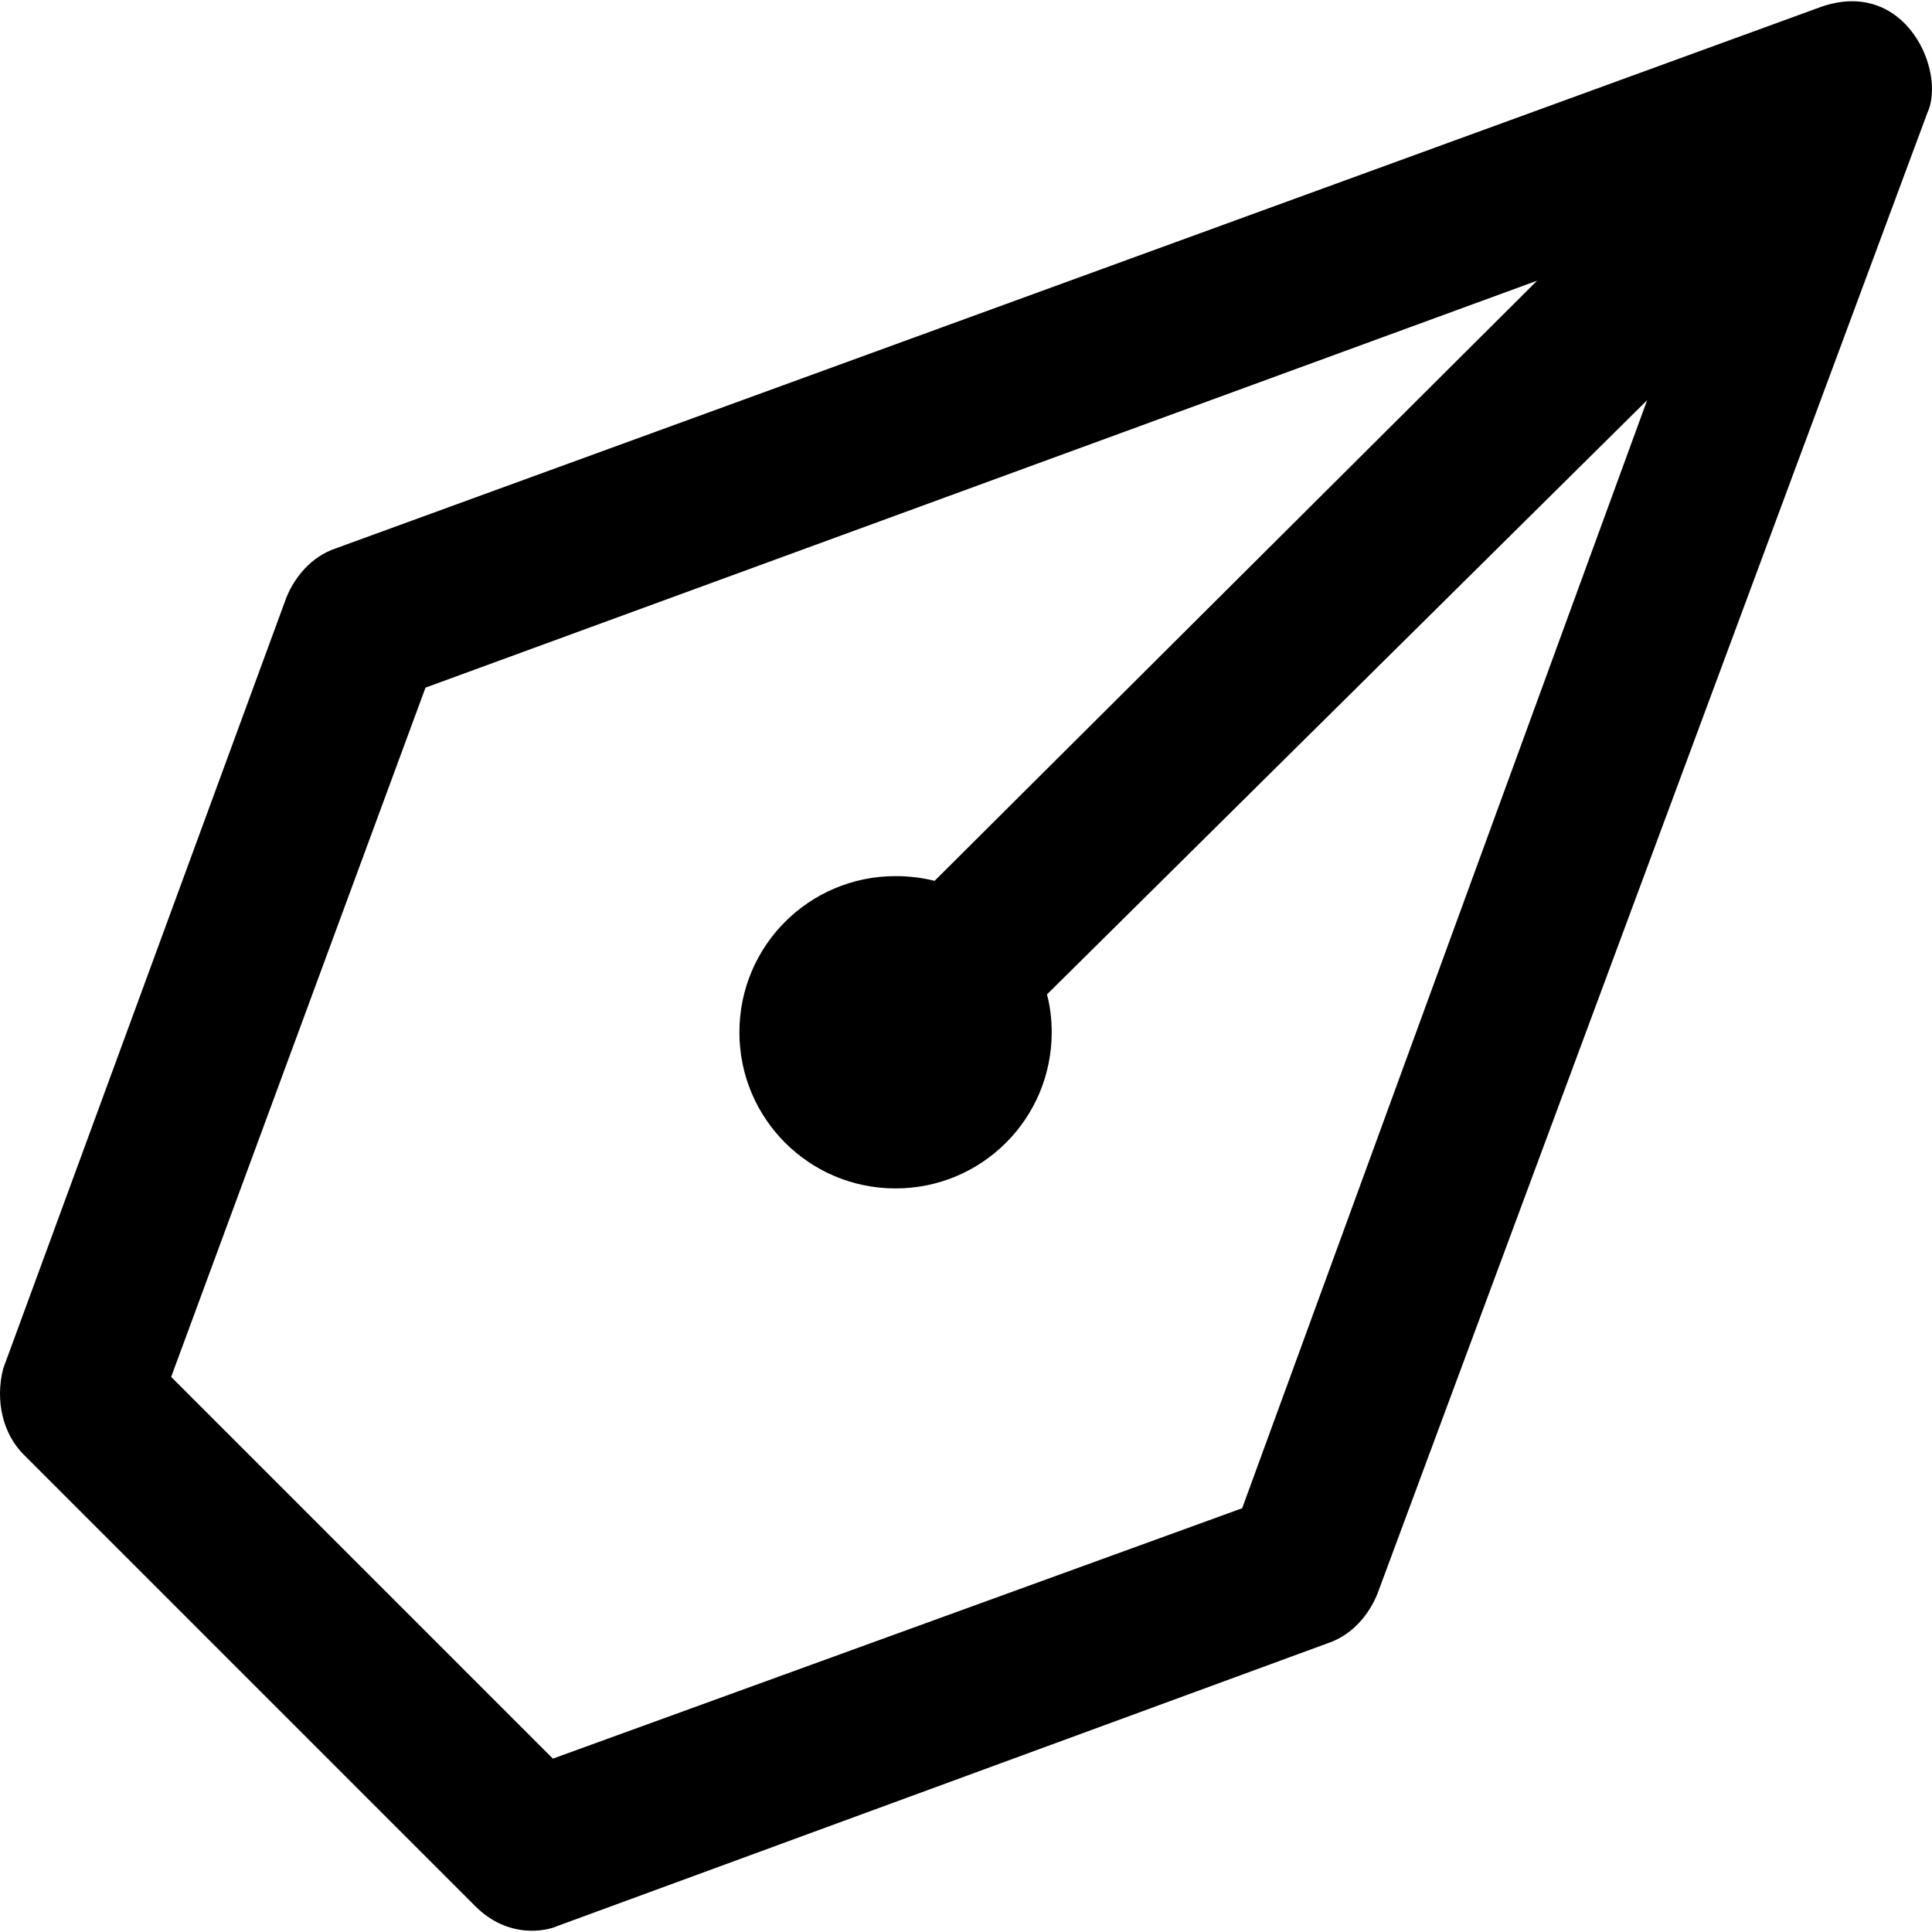 <?xml version="1.0" encoding="iso-8859-1"?>
<!-- Uploaded to: SVG Repo, www.svgrepo.com, Generator: SVG Repo Mixer Tools -->
<svg fill="#000000" height="800px" width="800px" version="1.1" id="Capa_1" xmlns="http://www.w3.org/2000/svg" xmlns:xlink="http://www.w3.org/1999/xlink" 
	 viewBox="0 0 489.942 489.942" xml:space="preserve">
<g>
	<path d="M461.706,1.777l-376.6,137.3c-6.2,2.1-10.4,7.3-12.5,12.5l-71.8,195.5c-2.1,8.3,0,16.6,5.2,21.8l114.4,114.4
		c8.7,8.8,18.7,6.2,20.8,5.2l195.6-71.8c6.2-2.1,10.4-7.3,12.5-12.5l139.4-375.4C493.706,18.277,483.306-5.823,461.706,1.777z
		 M315.006,382.477l-174.8,63.5l-96.8-96.8l64.5-174.8l281.9-103.2l-152.8,152.2c-3.2-0.8-6.5-1.2-9.9-1.2
		c-21.9,0-39.6,17.7-39.6,39.6s17.7,39.6,39.6,39.6s39.6-17.7,39.6-39.6c0-3.3-0.4-6.6-1.2-9.6l152.2-150.7L315.006,382.477z"/>
</g>
</svg>